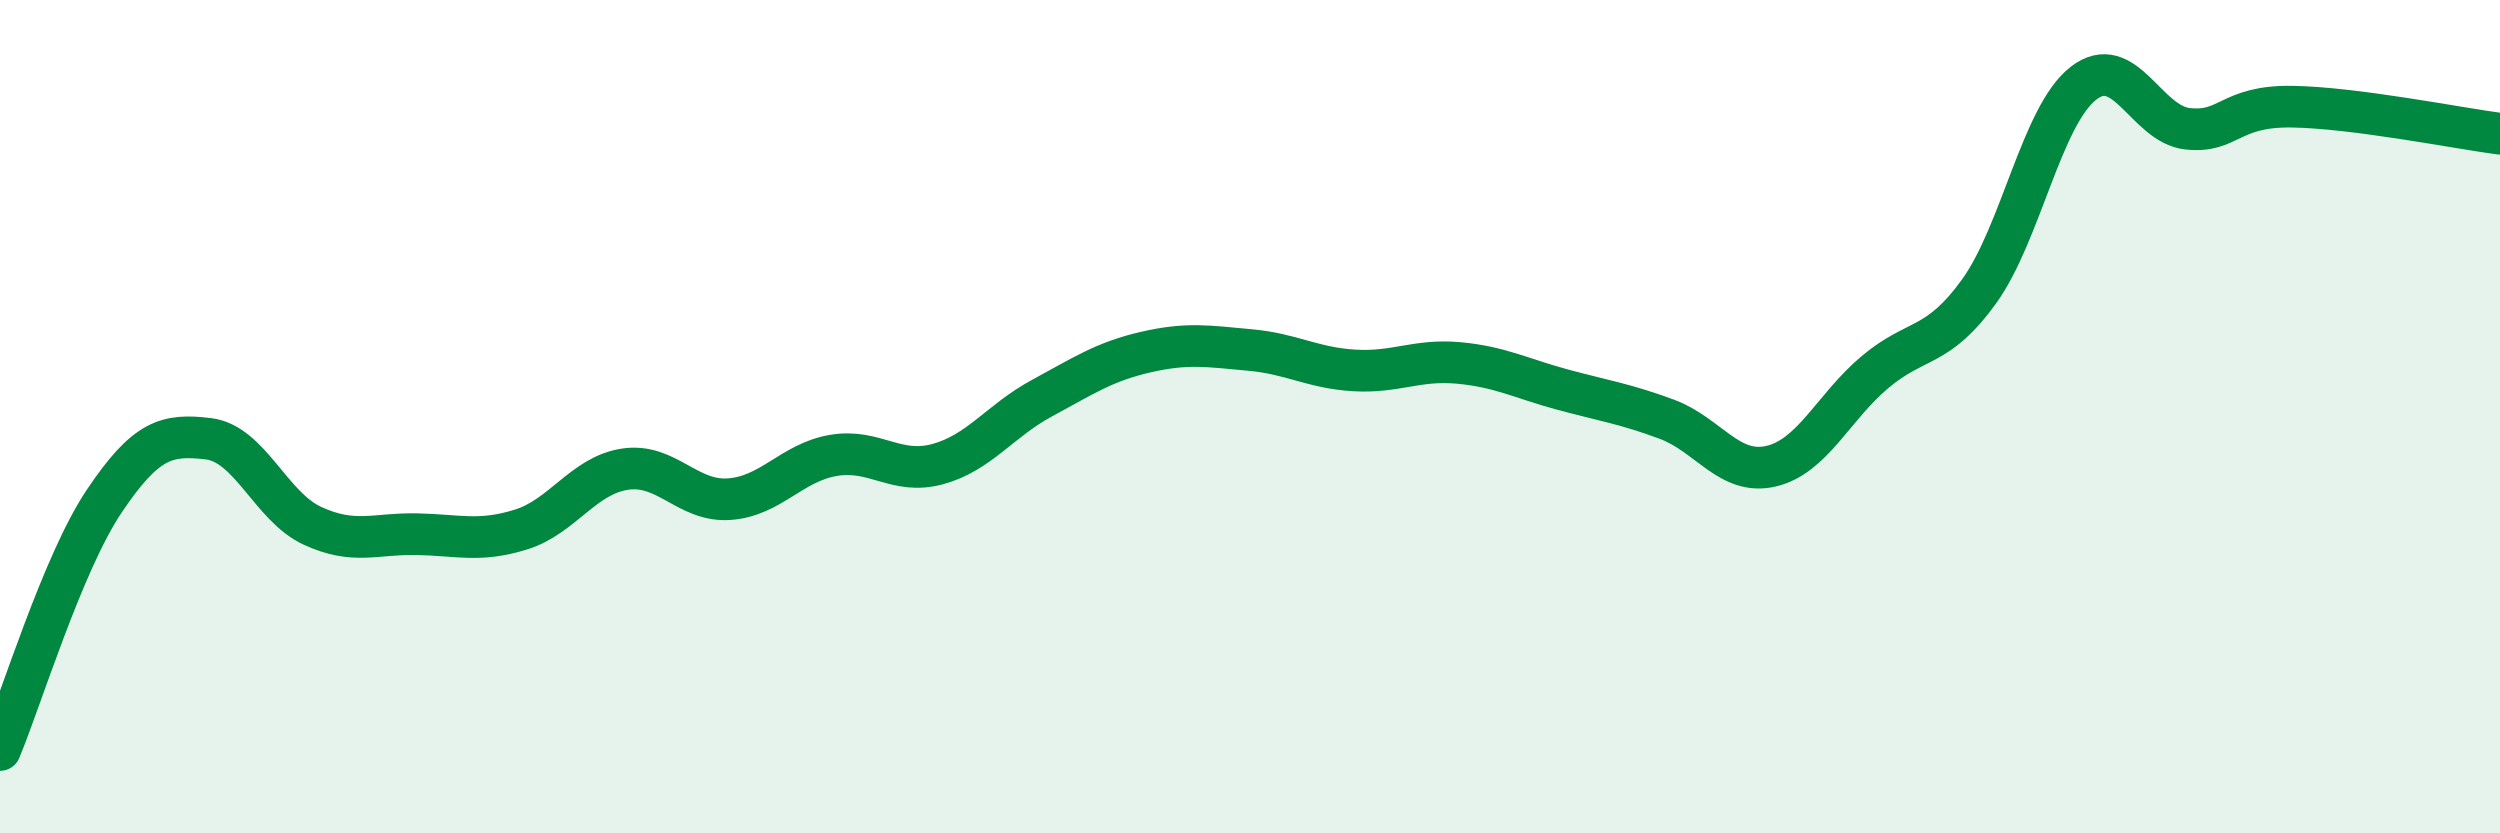 
    <svg width="60" height="20" viewBox="0 0 60 20" xmlns="http://www.w3.org/2000/svg">
      <path
        d="M 0,18 C 0.5,16.81 1.5,13.52 2.5,12.03 C 3.5,10.54 4,10.41 5,10.53 C 6,10.65 6.5,12.16 7.5,12.62 C 8.5,13.08 9,12.8 10,12.82 C 11,12.84 11.5,13.02 12.5,12.71 C 13.5,12.4 14,11.41 15,11.26 C 16,11.11 16.5,12.05 17.5,11.98 C 18.5,11.91 19,11.1 20,10.93 C 21,10.76 21.5,11.41 22.5,11.14 C 23.5,10.87 24,10.1 25,9.56 C 26,9.02 26.5,8.68 27.5,8.45 C 28.5,8.22 29,8.31 30,8.4 C 31,8.49 31.5,8.83 32.5,8.89 C 33.5,8.95 34,8.62 35,8.71 C 36,8.8 36.5,9.08 37.5,9.35 C 38.5,9.62 39,9.69 40,10.06 C 41,10.43 41.5,11.42 42.5,11.19 C 43.5,10.96 44,9.77 45,8.93 C 46,8.09 46.5,8.38 47.5,6.99 C 48.5,5.6 49,2.78 50,2 C 51,1.22 51.5,2.98 52.5,3.09 C 53.5,3.2 53.5,2.54 55,2.56 C 56.5,2.58 59,3.08 60,3.21L60 20L0 20Z"
        fill="#008740"
        opacity="0.1"
        stroke-linecap="round"
        stroke-linejoin="round"
      />
      <path
        d="M 0,18 C 0.5,16.81 1.5,13.52 2.5,12.03 C 3.5,10.54 4,10.41 5,10.53 C 6,10.65 6.5,12.16 7.5,12.62 C 8.5,13.08 9,12.8 10,12.82 C 11,12.84 11.5,13.02 12.5,12.71 C 13.5,12.4 14,11.41 15,11.26 C 16,11.11 16.5,12.05 17.5,11.98 C 18.5,11.91 19,11.1 20,10.93 C 21,10.76 21.5,11.41 22.5,11.14 C 23.5,10.87 24,10.1 25,9.56 C 26,9.02 26.5,8.68 27.5,8.45 C 28.5,8.22 29,8.31 30,8.4 C 31,8.49 31.5,8.83 32.5,8.89 C 33.5,8.95 34,8.62 35,8.71 C 36,8.8 36.5,9.08 37.5,9.35 C 38.5,9.62 39,9.69 40,10.06 C 41,10.43 41.5,11.42 42.5,11.19 C 43.5,10.96 44,9.77 45,8.93 C 46,8.09 46.5,8.38 47.5,6.99 C 48.5,5.6 49,2.78 50,2 C 51,1.22 51.5,2.98 52.5,3.09 C 53.5,3.2 53.5,2.54 55,2.56 C 56.5,2.58 59,3.08 60,3.21"
        stroke="#008740"
        stroke-width="1"
        fill="none"
        stroke-linecap="round"
        stroke-linejoin="round"
      />
    </svg>
  